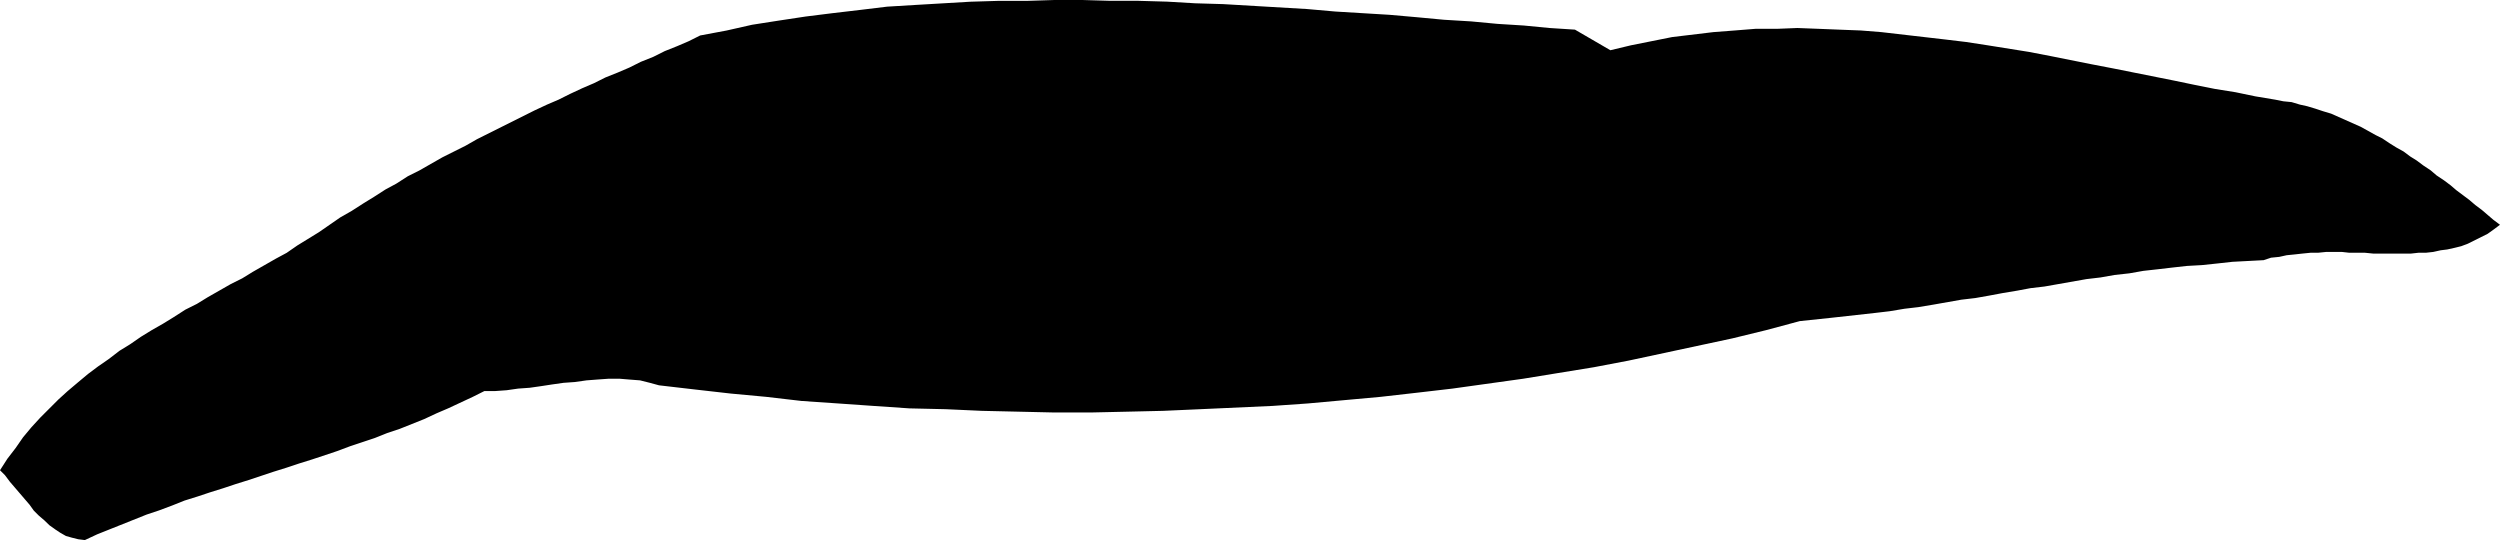 <?xml version="1.0" encoding="UTF-8" standalone="no"?>
<svg
   version="1.0"
   width="129.766mm"
   height="28.041mm"
   id="svg1"
   sodipodi:docname="Stroke 094.wmf"
   xmlns:inkscape="http://www.inkscape.org/namespaces/inkscape"
   xmlns:sodipodi="http://sodipodi.sourceforge.net/DTD/sodipodi-0.dtd"
   xmlns="http://www.w3.org/2000/svg"
   xmlns:svg="http://www.w3.org/2000/svg">
  <sodipodi:namedview
     id="namedview1"
     pagecolor="#ffffff"
     bordercolor="#000000"
     borderopacity="0.25"
     inkscape:showpageshadow="2"
     inkscape:pageopacity="0.0"
     inkscape:pagecheckerboard="0"
     inkscape:deskcolor="#d1d1d1"
     inkscape:document-units="mm" />
  <defs
     id="defs1">
    <pattern
       id="WMFhbasepattern"
       patternUnits="userSpaceOnUse"
       width="6"
       height="6"
       x="0"
       y="0" />
  </defs>
  <path
     style="fill:#000000;fill-opacity:1;fill-rule:evenodd;stroke:none"
     d="m 315.928,9.855 4.04,-0.969 4.04,-0.808 4.04,-0.808 4.04,-0.485 4.04,-0.485 4.202,-0.323 4.04,-0.323 h 4.202 l 4.04,-0.162 4.202,0.162 4.04,0.162 4.202,0.162 4.04,0.323 4.202,0.485 4.202,0.485 4.202,0.485 4.04,0.485 4.202,0.646 4.04,0.646 4.04,0.646 4.202,0.808 4.04,0.808 4.04,0.808 4.202,0.808 4.04,0.808 4.04,0.808 4.04,0.808 3.878,0.808 4.04,0.808 4.04,0.646 3.878,0.808 3.878,0.646 1.616,0.323 1.616,0.162 1.616,0.485 1.454,0.323 1.616,0.485 1.454,0.485 1.616,0.485 1.454,0.646 1.454,0.646 1.454,0.646 1.454,0.646 1.454,0.808 1.454,0.808 1.293,0.646 1.454,0.969 1.293,0.808 1.454,0.808 1.293,0.969 1.293,0.808 1.293,0.969 1.454,0.969 1.131,0.969 1.454,0.969 1.293,0.969 1.131,0.969 1.293,0.969 1.293,0.969 1.131,0.969 1.293,0.969 1.131,0.969 1.131,0.969 1.293,0.969 -1.293,0.969 -1.131,0.808 -1.293,0.646 -1.293,0.646 -1.293,0.646 -1.293,0.485 -1.293,0.323 -1.454,0.323 -1.293,0.162 -1.454,0.323 -1.454,0.162 h -1.454 l -1.454,0.162 h -1.454 -1.454 -1.454 -1.616 -1.454 l -1.616,-0.162 h -1.454 -1.616 l -1.454,-0.162 h -1.454 -1.616 l -1.616,0.162 h -1.454 l -1.616,0.162 -1.454,0.162 -1.616,0.162 -1.454,0.323 -1.616,0.162 -1.454,0.485 -3.07,0.162 -3.07,0.162 -2.909,0.323 -3.07,0.323 -2.909,0.162 -2.909,0.323 -2.747,0.323 -2.909,0.323 -2.747,0.485 -2.909,0.323 -2.747,0.485 -2.747,0.323 -2.747,0.485 -2.747,0.485 -2.747,0.485 -2.747,0.323 -2.586,0.485 -2.909,0.485 -2.586,0.485 -2.747,0.485 -2.747,0.323 -2.747,0.485 -2.747,0.485 -2.909,0.485 -2.747,0.323 -2.909,0.485 -2.747,0.323 -2.909,0.323 -2.909,0.323 -2.909,0.323 -3.07,0.323 -3.07,0.323 -6.626,1.777 -6.626,1.616 -6.787,1.454 -6.787,1.454 -6.787,1.454 -6.787,1.292 -6.949,1.131 -6.949,1.131 -6.949,0.969 -6.949,0.969 -6.949,0.808 -7.11,0.808 -7.11,0.646 -7.11,0.646 -6.949,0.485 -7.11,0.323 -7.11,0.323 -7.272,0.323 -6.949,0.162 -7.272,0.162 h -7.11 l -7.11,-0.162 -7.11,-0.162 -7.11,-0.323 -7.11,-0.162 -7.11,-0.485 -6.949,-0.485 -7.11,-0.485 -6.949,-0.808 -6.949,-0.646 -7.11,-0.808 -6.949,-0.808 -1.778,-0.485 -1.939,-0.485 -2.101,-0.162 -1.939,-0.162 h -2.101 l -2.262,0.162 -2.101,0.162 -2.262,0.323 -2.262,0.162 -2.262,0.323 -2.101,0.323 -2.262,0.323 -2.262,0.162 -2.262,0.323 -2.262,0.162 h -2.101 l -2.262,1.131 -2.424,1.131 -2.424,1.131 -2.262,0.969 -2.424,1.131 -2.424,0.969 -2.424,0.969 -2.424,0.808 -2.424,0.969 -2.424,0.808 -2.424,0.808 -2.586,0.969 -2.424,0.808 -2.424,0.808 -2.586,0.808 -2.424,0.808 -2.586,0.808 -2.424,0.808 -2.424,0.808 -2.586,0.808 -2.424,0.808 -2.586,0.808 -2.424,0.808 -2.586,0.808 -2.424,0.969 -2.586,0.969 -2.424,0.808 -2.424,0.969 -2.424,0.969 -2.424,0.969 -2.424,0.969 -2.424,1.131 -1.293,-0.162 -1.293,-0.323 -1.131,-0.323 -1.131,-0.646 -0.97,-0.646 -1.131,-0.808 L 8.726,102.106 7.595,101.137 6.626,100.167 5.818,99.036 4.848,97.905 3.878,96.774 2.909,95.644 1.939,94.513 0.97,93.22 0,92.251 l 1.454,-2.262 1.616,-2.1 1.454,-2.1 1.616,-1.939 1.778,-1.939 1.778,-1.777 1.778,-1.777 1.778,-1.616 2.101,-1.777 1.939,-1.616 1.939,-1.454 2.101,-1.454 2.101,-1.616 2.101,-1.292 2.101,-1.454 2.101,-1.292 2.262,-1.292 2.101,-1.292 2.262,-1.454 2.262,-1.131 2.101,-1.292 2.262,-1.292 2.262,-1.292 2.262,-1.131 2.101,-1.292 2.262,-1.292 2.262,-1.292 2.101,-1.131 2.101,-1.454 2.101,-1.292 2.101,-1.292 2.101,-1.454 2.101,-1.454 2.262,-1.292 2.262,-1.454 2.101,-1.292 2.262,-1.454 2.101,-1.131 2.262,-1.454 2.262,-1.131 2.262,-1.292 2.262,-1.292 2.262,-1.131 2.262,-1.131 2.262,-1.292 2.262,-1.131 2.262,-1.131 2.262,-1.131 2.262,-1.131 2.262,-1.131 2.424,-1.131 2.262,-0.969 2.262,-1.131 2.424,-1.131 2.262,-0.969 2.262,-1.131 2.424,-0.969 2.262,-0.969 2.262,-1.131 2.424,-0.969 2.262,-1.131 2.424,-0.969 2.262,-0.969 2.262,-1.131 5.171,-0.969 5.01,-1.131 5.171,-0.808 5.333,-0.808 5.171,-0.646 5.494,-0.646 5.333,-0.646 5.333,-0.323 5.494,-0.323 5.494,-0.323 5.333,-0.162 h 5.656 L 206.848,0 h 5.494 l 5.494,0.162 h 5.494 l 5.656,0.162 5.494,0.323 5.494,0.162 5.494,0.323 5.494,0.323 5.494,0.323 5.494,0.485 5.333,0.323 5.333,0.323 5.494,0.485 5.171,0.485 5.333,0.323 5.171,0.485 5.171,0.323 5.01,0.485 5.01,0.323 z"
     id="path1" />
</svg>
